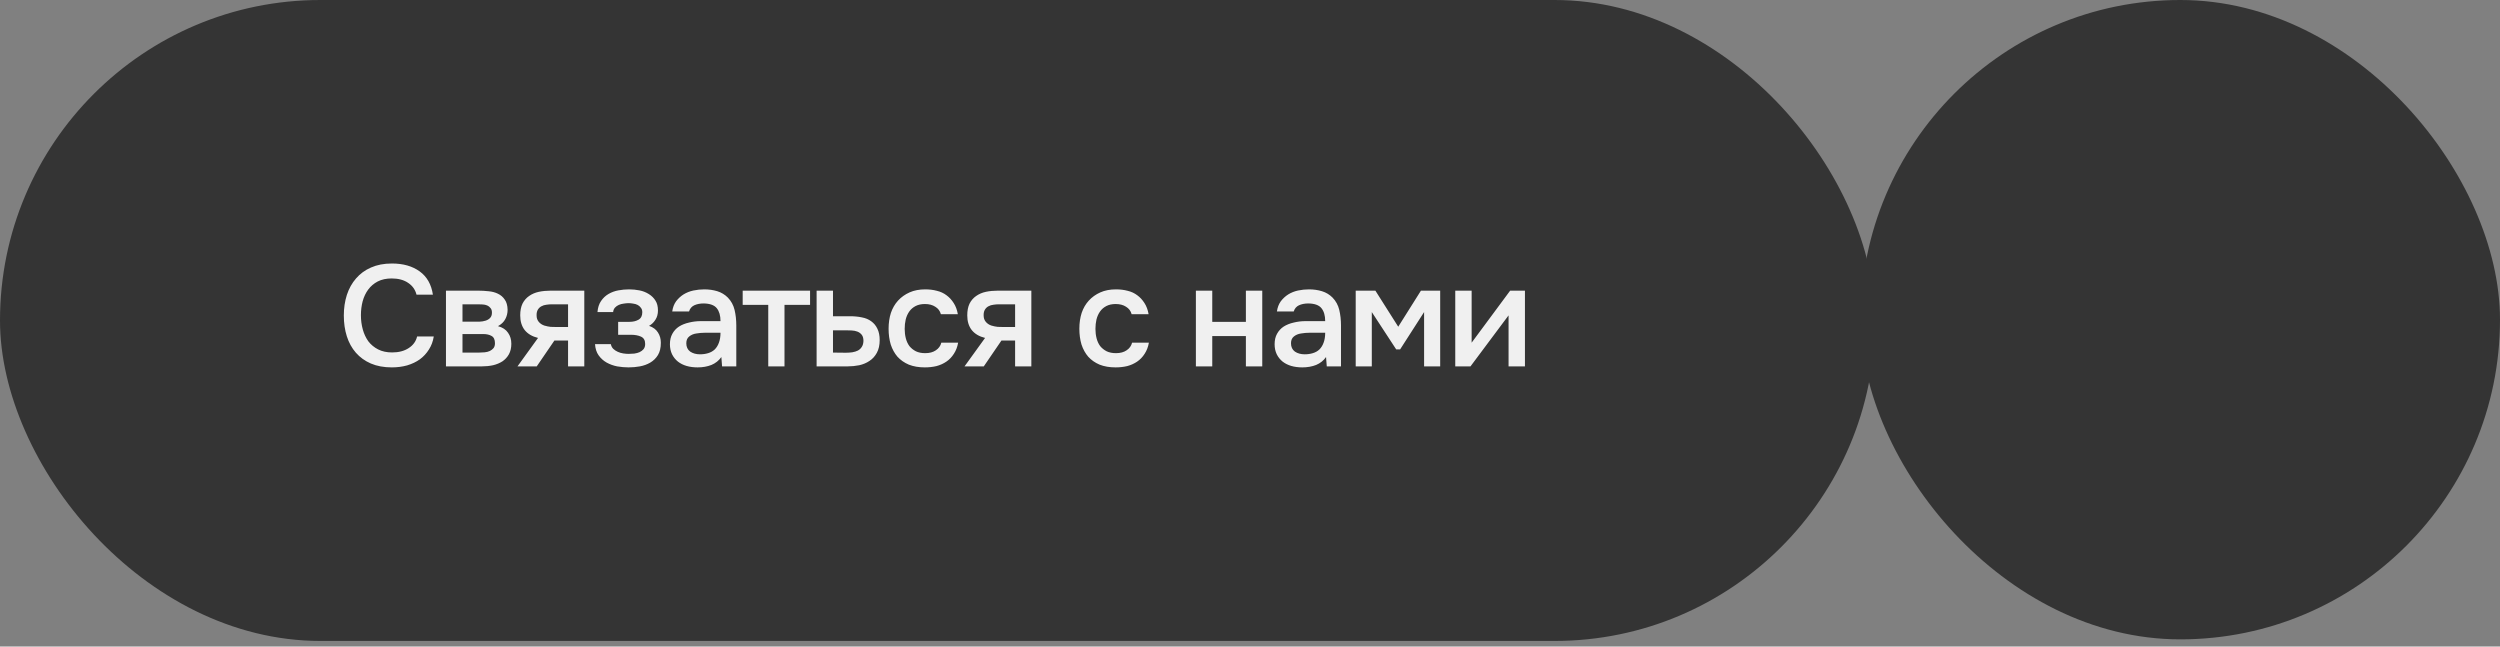 <?xml version="1.0" encoding="UTF-8"?> <svg xmlns="http://www.w3.org/2000/svg" width="348" height="90" viewBox="0 0 348 90" fill="none"><rect x="0" y="0" width="348" height="90" fill="#808080" stroke="none"/> <rect width="261" height="89.219" rx="44.609" fill="#343434"></rect> <rect x="259" width="89" height="89" rx="44.5" fill="#343434"></rect> <path d="M54.52 38.76C53.773 38.76 53.127 38.9 52.58 39.18C52.047 39.46 51.607 39.833 51.26 40.3C50.913 40.767 50.653 41.313 50.48 41.94C50.32 42.553 50.24 43.2 50.24 43.88C50.24 44.573 50.327 45.233 50.5 45.86C50.673 46.487 50.933 47.04 51.28 47.52C51.64 47.987 52.093 48.36 52.64 48.64C53.187 48.92 53.833 49.06 54.58 49.06C55.5 49.06 56.267 48.86 56.88 48.46C57.507 48.06 57.9 47.52 58.06 46.84H60.38C60.273 47.52 60.047 48.127 59.7 48.66C59.367 49.193 58.947 49.647 58.44 50.02C57.933 50.38 57.347 50.66 56.68 50.86C56.013 51.047 55.3 51.14 54.54 51.14C53.433 51.14 52.46 50.96 51.62 50.6C50.793 50.24 50.1 49.74 49.54 49.1C48.98 48.46 48.56 47.7 48.28 46.82C48 45.94 47.86 44.973 47.86 43.92C47.86 42.893 48 41.94 48.28 41.06C48.573 40.167 49 39.4 49.56 38.76C50.12 38.107 50.813 37.6 51.64 37.24C52.48 36.867 53.453 36.68 54.56 36.68C56.12 36.68 57.407 37.047 58.42 37.78C59.433 38.513 60.047 39.593 60.26 41.02H57.98C57.807 40.327 57.42 39.78 56.82 39.38C56.22 38.967 55.453 38.76 54.52 38.76ZM62.078 40.46H66.578C67.045 40.46 67.518 40.487 67.998 40.54C68.478 40.58 68.912 40.693 69.298 40.88C69.698 41.067 70.018 41.34 70.258 41.7C70.512 42.047 70.645 42.52 70.658 43.12C70.658 43.587 70.552 44.02 70.338 44.42C70.125 44.82 69.785 45.147 69.318 45.4C69.958 45.573 70.425 45.88 70.718 46.32C71.025 46.747 71.178 47.26 71.178 47.86C71.178 48.42 71.065 48.907 70.838 49.32C70.612 49.72 70.312 50.047 69.938 50.3C69.565 50.54 69.132 50.72 68.638 50.84C68.145 50.947 67.625 51 67.078 51H62.078V40.46ZM64.378 42.36V44.78H65.758C66.065 44.78 66.378 44.78 66.698 44.78C67.032 44.767 67.325 44.72 67.578 44.64C67.845 44.56 68.058 44.433 68.218 44.26C68.392 44.087 68.478 43.84 68.478 43.52C68.478 43.24 68.412 43.027 68.278 42.88C68.158 42.72 68.005 42.6 67.818 42.52C67.632 42.44 67.418 42.393 67.178 42.38C66.952 42.367 66.738 42.36 66.538 42.36H64.378ZM66.698 49.08C66.965 49.08 67.225 49.067 67.478 49.04C67.745 49.013 67.978 48.953 68.178 48.86C68.392 48.753 68.565 48.62 68.698 48.46C68.832 48.287 68.898 48.06 68.898 47.78C68.898 47.273 68.738 46.933 68.418 46.76C68.112 46.587 67.732 46.5 67.278 46.5H64.378V49.08H66.698ZM81.334 51H79.074V47.4H77.174L74.714 51H72.034L74.894 47.04C74.081 46.84 73.461 46.473 73.034 45.94C72.621 45.407 72.414 44.727 72.414 43.9C72.414 43.247 72.521 42.7 72.734 42.26C72.961 41.82 73.267 41.467 73.654 41.2C74.054 40.92 74.507 40.727 75.014 40.62C75.521 40.513 76.067 40.46 76.654 40.46H81.334V51ZM79.074 42.36H76.814C76.561 42.36 76.307 42.38 76.054 42.42C75.801 42.447 75.567 42.52 75.354 42.64C75.154 42.747 74.994 42.9 74.874 43.1C74.754 43.3 74.694 43.54 74.694 43.82C74.694 43.86 74.694 43.893 74.694 43.92C74.694 44.267 74.794 44.56 74.994 44.8C75.194 45.04 75.454 45.213 75.774 45.32C76.094 45.413 76.387 45.473 76.654 45.5C76.921 45.513 77.187 45.52 77.454 45.52H79.074V42.36ZM90.347 45.36C90.907 45.547 91.32 45.853 91.587 46.28C91.853 46.693 91.987 47.16 91.987 47.68C91.987 47.707 91.987 47.733 91.987 47.76C91.987 48.427 91.853 48.98 91.587 49.42C91.32 49.86 90.96 50.213 90.507 50.48C90.067 50.733 89.587 50.907 89.067 51C88.56 51.093 88.04 51.14 87.507 51.14C86.987 51.14 86.453 51.093 85.907 51C85.373 50.893 84.88 50.713 84.427 50.46C83.987 50.207 83.62 49.873 83.327 49.46C83.033 49.047 82.867 48.527 82.827 47.9H85.027C85.08 48.167 85.193 48.387 85.367 48.56C85.553 48.733 85.767 48.873 86.007 48.98C86.247 49.087 86.5 49.16 86.767 49.2C87.033 49.24 87.28 49.26 87.507 49.26C87.747 49.26 88.007 49.247 88.287 49.22C88.567 49.18 88.813 49.113 89.027 49.02C89.253 48.913 89.44 48.773 89.587 48.6C89.733 48.413 89.807 48.173 89.807 47.88C89.807 47.373 89.613 47.033 89.227 46.86C88.853 46.687 88.38 46.6 87.807 46.6H86.047V44.8H87.627C88.12 44.8 88.54 44.7 88.887 44.5C89.233 44.3 89.407 43.953 89.407 43.46C89.407 43.207 89.34 43 89.207 42.84C89.087 42.667 88.933 42.533 88.747 42.44C88.56 42.347 88.353 42.287 88.127 42.26C87.9 42.22 87.7 42.2 87.527 42.2C87.3 42.2 87.067 42.22 86.827 42.26C86.587 42.287 86.36 42.347 86.147 42.44C85.933 42.533 85.753 42.66 85.607 42.82C85.46 42.98 85.373 43.187 85.347 43.44H83.167C83.22 42.813 83.387 42.3 83.667 41.9C83.947 41.487 84.293 41.16 84.707 40.92C85.12 40.68 85.573 40.513 86.067 40.42C86.573 40.327 87.073 40.28 87.567 40.28C88.06 40.28 88.54 40.327 89.007 40.42C89.487 40.513 89.927 40.687 90.327 40.94C90.727 41.193 91.033 41.5 91.247 41.86C91.473 42.207 91.587 42.66 91.587 43.22C91.587 43.727 91.467 44.16 91.227 44.52C91 44.88 90.707 45.16 90.347 45.36ZM100.413 49.7C100.066 50.193 99.606 50.56 99.033 50.8C98.459 51.027 97.819 51.14 97.113 51.14C96.553 51.14 96.039 51.073 95.573 50.94C95.119 50.807 94.719 50.607 94.373 50.34C94.026 50.06 93.753 49.72 93.553 49.32C93.353 48.907 93.253 48.44 93.253 47.92C93.253 47.347 93.366 46.86 93.593 46.46C93.819 46.047 94.126 45.713 94.513 45.46C94.913 45.207 95.379 45.02 95.913 44.9C96.446 44.767 97.006 44.7 97.593 44.7H100.293C100.293 43.927 100.119 43.327 99.773 42.9C99.426 42.473 98.819 42.253 97.953 42.24C97.446 42.24 97.006 42.327 96.633 42.5C96.273 42.673 96.033 42.96 95.913 43.36H93.573C93.653 42.8 93.833 42.327 94.113 41.94C94.406 41.553 94.753 41.233 95.153 40.98C95.566 40.727 96.019 40.547 96.513 40.44C97.019 40.333 97.526 40.28 98.033 40.28C98.686 40.28 99.293 40.367 99.853 40.54C100.413 40.713 100.899 41.007 101.313 41.42C101.779 41.9 102.093 42.473 102.253 43.14C102.413 43.807 102.493 44.533 102.493 45.32V51H100.513L100.413 49.7ZM100.293 46.32H98.093C97.706 46.32 97.319 46.353 96.933 46.42C96.546 46.473 96.213 46.613 95.933 46.84C95.666 47.053 95.533 47.367 95.533 47.78C95.533 48.287 95.713 48.673 96.073 48.94C96.446 49.193 96.899 49.32 97.433 49.32C97.846 49.32 98.226 49.267 98.573 49.16C98.933 49.053 99.239 48.88 99.493 48.64C99.746 48.387 99.939 48.073 100.073 47.7C100.219 47.313 100.293 46.853 100.293 46.32ZM112.761 40.46V42.44H109.201V51H106.941V42.44H103.381V40.46H112.761ZM113.672 40.46H115.952V44.02H118.312C118.925 44.02 119.479 44.073 119.972 44.18C120.479 44.273 120.912 44.453 121.272 44.72C121.645 44.987 121.932 45.333 122.132 45.76C122.345 46.187 122.452 46.713 122.452 47.34C122.452 48.047 122.319 48.64 122.052 49.12C121.799 49.587 121.459 49.96 121.032 50.24C120.619 50.52 120.145 50.72 119.612 50.84C119.079 50.947 118.539 51 117.992 51H113.672V40.46ZM117.732 49.1C118.039 49.1 118.339 49.08 118.632 49.04C118.939 48.987 119.199 48.907 119.412 48.8C119.639 48.68 119.819 48.513 119.952 48.3C120.099 48.087 120.179 47.807 120.192 47.46C120.192 47.087 120.112 46.8 119.952 46.6C119.792 46.4 119.592 46.253 119.352 46.16C119.112 46.067 118.845 46.013 118.552 46C118.272 45.987 118.012 45.98 117.772 45.98H115.952V49.08L117.732 49.1ZM128.732 51.14C127.892 51.14 127.152 51.013 126.512 50.76C125.886 50.493 125.359 50.127 124.932 49.66C124.519 49.18 124.206 48.613 123.992 47.96C123.792 47.293 123.692 46.56 123.692 45.76C123.692 44.96 123.799 44.227 124.012 43.56C124.239 42.893 124.572 42.32 125.012 41.84C125.452 41.36 125.986 40.98 126.612 40.7C127.239 40.42 127.966 40.28 128.792 40.28C129.379 40.28 129.919 40.347 130.412 40.48C130.919 40.6 131.366 40.807 131.752 41.1C132.139 41.38 132.472 41.74 132.752 42.18C133.032 42.607 133.226 43.127 133.332 43.74H130.972C130.852 43.287 130.592 42.94 130.192 42.7C129.806 42.447 129.326 42.32 128.752 42.32C128.246 42.32 127.812 42.413 127.452 42.6C127.092 42.787 126.799 43.04 126.572 43.36C126.346 43.68 126.179 44.053 126.072 44.48C125.979 44.893 125.932 45.327 125.932 45.78C125.932 46.247 125.986 46.687 126.092 47.1C126.199 47.513 126.366 47.873 126.592 48.18C126.832 48.473 127.132 48.713 127.492 48.9C127.852 49.073 128.286 49.16 128.792 49.16C129.392 49.16 129.886 49.027 130.272 48.76C130.672 48.493 130.926 48.14 131.032 47.7H133.372C133.266 48.3 133.066 48.82 132.772 49.26C132.492 49.7 132.146 50.06 131.732 50.34C131.319 50.62 130.859 50.827 130.352 50.96C129.846 51.08 129.306 51.14 128.732 51.14ZM143.563 51H141.303V47.4H139.403L136.943 51H134.263L137.123 47.04C136.309 46.84 135.689 46.473 135.263 45.94C134.849 45.407 134.643 44.727 134.643 43.9C134.643 43.247 134.749 42.7 134.963 42.26C135.189 41.82 135.496 41.467 135.883 41.2C136.283 40.92 136.736 40.727 137.243 40.62C137.749 40.513 138.296 40.46 138.883 40.46H143.563V51ZM141.303 42.36H139.043C138.789 42.36 138.536 42.38 138.283 42.42C138.029 42.447 137.796 42.52 137.583 42.64C137.383 42.747 137.223 42.9 137.103 43.1C136.983 43.3 136.923 43.54 136.923 43.82C136.923 43.86 136.923 43.893 136.923 43.92C136.923 44.267 137.023 44.56 137.223 44.8C137.423 45.04 137.683 45.213 138.003 45.32C138.323 45.413 138.616 45.473 138.883 45.5C139.149 45.513 139.416 45.52 139.683 45.52H141.303V42.36ZM155.286 51.14C154.446 51.14 153.706 51.013 153.066 50.76C152.44 50.493 151.913 50.127 151.486 49.66C151.073 49.18 150.76 48.613 150.546 47.96C150.346 47.293 150.246 46.56 150.246 45.76C150.246 44.96 150.353 44.227 150.566 43.56C150.793 42.893 151.126 42.32 151.566 41.84C152.006 41.36 152.54 40.98 153.166 40.7C153.793 40.42 154.52 40.28 155.346 40.28C155.933 40.28 156.473 40.347 156.966 40.48C157.473 40.6 157.92 40.807 158.306 41.1C158.693 41.38 159.026 41.74 159.306 42.18C159.586 42.607 159.78 43.127 159.886 43.74H157.526C157.406 43.287 157.146 42.94 156.746 42.7C156.36 42.447 155.88 42.32 155.306 42.32C154.8 42.32 154.366 42.413 154.006 42.6C153.646 42.787 153.353 43.04 153.126 43.36C152.9 43.68 152.733 44.053 152.626 44.48C152.533 44.893 152.486 45.327 152.486 45.78C152.486 46.247 152.54 46.687 152.646 47.1C152.753 47.513 152.92 47.873 153.146 48.18C153.386 48.473 153.686 48.713 154.046 48.9C154.406 49.073 154.84 49.16 155.346 49.16C155.946 49.16 156.44 49.027 156.826 48.76C157.226 48.493 157.48 48.14 157.586 47.7H159.926C159.82 48.3 159.62 48.82 159.326 49.26C159.046 49.7 158.7 50.06 158.286 50.34C157.873 50.62 157.413 50.827 156.906 50.96C156.4 51.08 155.86 51.14 155.286 51.14ZM166.467 51V40.46H168.747V44.8H173.427V40.46H175.707V51H173.427V46.78H168.747V51H166.467ZM184.586 49.7C184.239 50.193 183.779 50.56 183.206 50.8C182.633 51.027 181.993 51.14 181.286 51.14C180.726 51.14 180.213 51.073 179.746 50.94C179.293 50.807 178.893 50.607 178.546 50.34C178.199 50.06 177.926 49.72 177.726 49.32C177.526 48.907 177.426 48.44 177.426 47.92C177.426 47.347 177.539 46.86 177.766 46.46C177.993 46.047 178.299 45.713 178.686 45.46C179.086 45.207 179.553 45.02 180.086 44.9C180.619 44.767 181.179 44.7 181.766 44.7H184.466C184.466 43.927 184.293 43.327 183.946 42.9C183.599 42.473 182.993 42.253 182.126 42.24C181.619 42.24 181.179 42.327 180.806 42.5C180.446 42.673 180.206 42.96 180.086 43.36H177.746C177.826 42.8 178.006 42.327 178.286 41.94C178.579 41.553 178.926 41.233 179.326 40.98C179.739 40.727 180.193 40.547 180.686 40.44C181.193 40.333 181.699 40.28 182.206 40.28C182.859 40.28 183.466 40.367 184.026 40.54C184.586 40.713 185.073 41.007 185.486 41.42C185.953 41.9 186.266 42.473 186.426 43.14C186.586 43.807 186.666 44.533 186.666 45.32V51H184.686L184.586 49.7ZM184.466 46.32H182.266C181.879 46.32 181.493 46.353 181.106 46.42C180.719 46.473 180.386 46.613 180.106 46.84C179.839 47.053 179.706 47.367 179.706 47.78C179.706 48.287 179.886 48.673 180.246 48.94C180.619 49.193 181.073 49.32 181.606 49.32C182.019 49.32 182.399 49.267 182.746 49.16C183.106 49.053 183.413 48.88 183.666 48.64C183.919 48.387 184.113 48.073 184.246 47.7C184.393 47.313 184.466 46.853 184.466 46.32ZM188.714 40.46H191.454L194.634 45.48L197.794 40.46H200.474V51H198.234V43.44L194.894 48.64H194.354L190.954 43.44V51H188.714V40.46ZM204.692 51H202.572V40.46H204.852V47.7L210.212 40.46H212.272V51H209.992V43.9C209.979 43.927 208.212 46.293 204.692 51Z" fill="#F0F0F0"></path> </svg> 